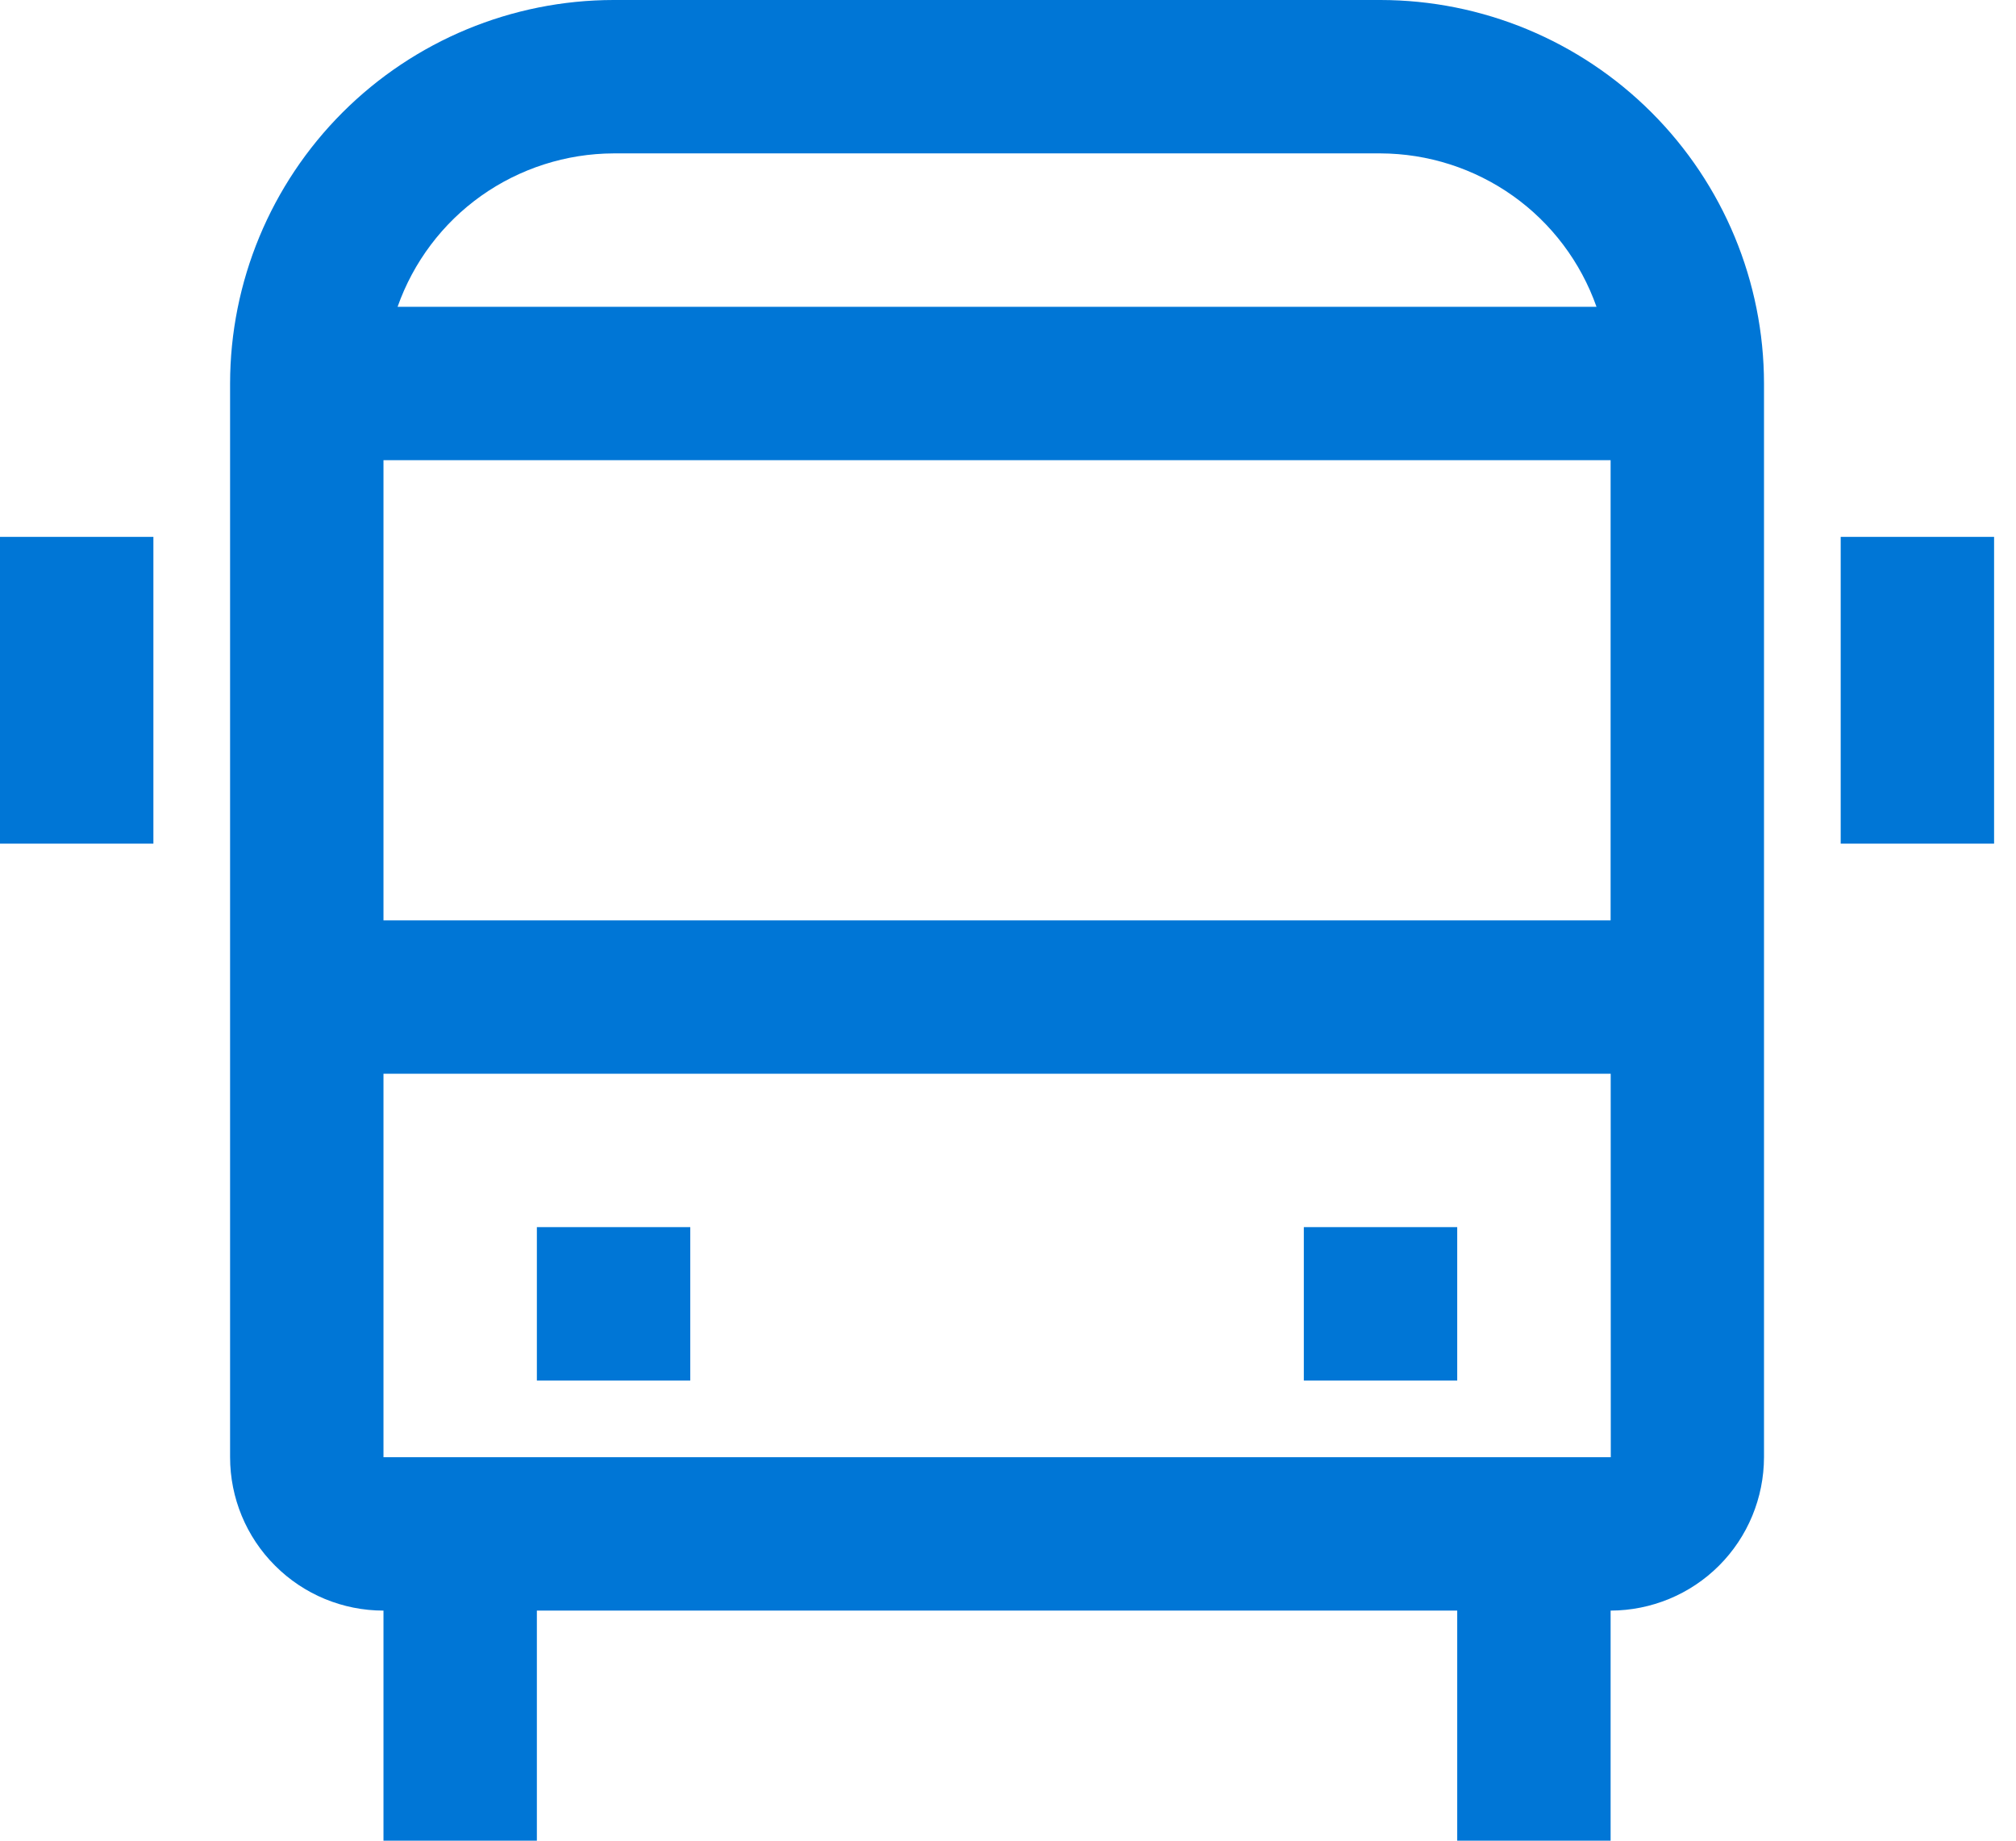 <svg width="23" height="21" viewBox="0 0 23 21" fill="none" xmlns="http://www.w3.org/2000/svg">
<path d="M21 6.125H22.75V9.625H21V6.125ZM0 6.125H1.75V9.625H0V6.125ZM14.875 14H16.625V15.75H14.875V14ZM6.125 14H7.875V15.75H6.125V14Z" fill="#0076D6"/>
<path d="M15.75 0H7C5.84 0.001 4.728 0.463 3.908 1.283C3.088 2.103 2.626 3.215 2.625 4.375V16.625C2.625 17.089 2.809 17.534 3.138 17.862C3.466 18.191 3.911 18.375 4.375 18.375V21H6.125V18.375H16.625V21H18.375V18.375C18.839 18.374 19.284 18.19 19.612 17.862C19.94 17.534 20.124 17.089 20.125 16.625V4.375C20.124 3.215 19.662 2.103 18.842 1.283C18.022 0.463 16.91 0.001 15.75 0ZM18.375 5.25V10.5H4.375V5.25H18.375ZM7 1.75H15.75C16.291 1.752 16.819 1.921 17.26 2.234C17.701 2.547 18.034 2.99 18.214 3.5H4.536C4.716 2.99 5.049 2.547 5.49 2.234C5.932 1.921 6.459 1.752 7 1.75ZM4.375 16.625V12.25H18.376L18.377 16.625H4.375Z" fill="#0076D6"/>
</svg>
